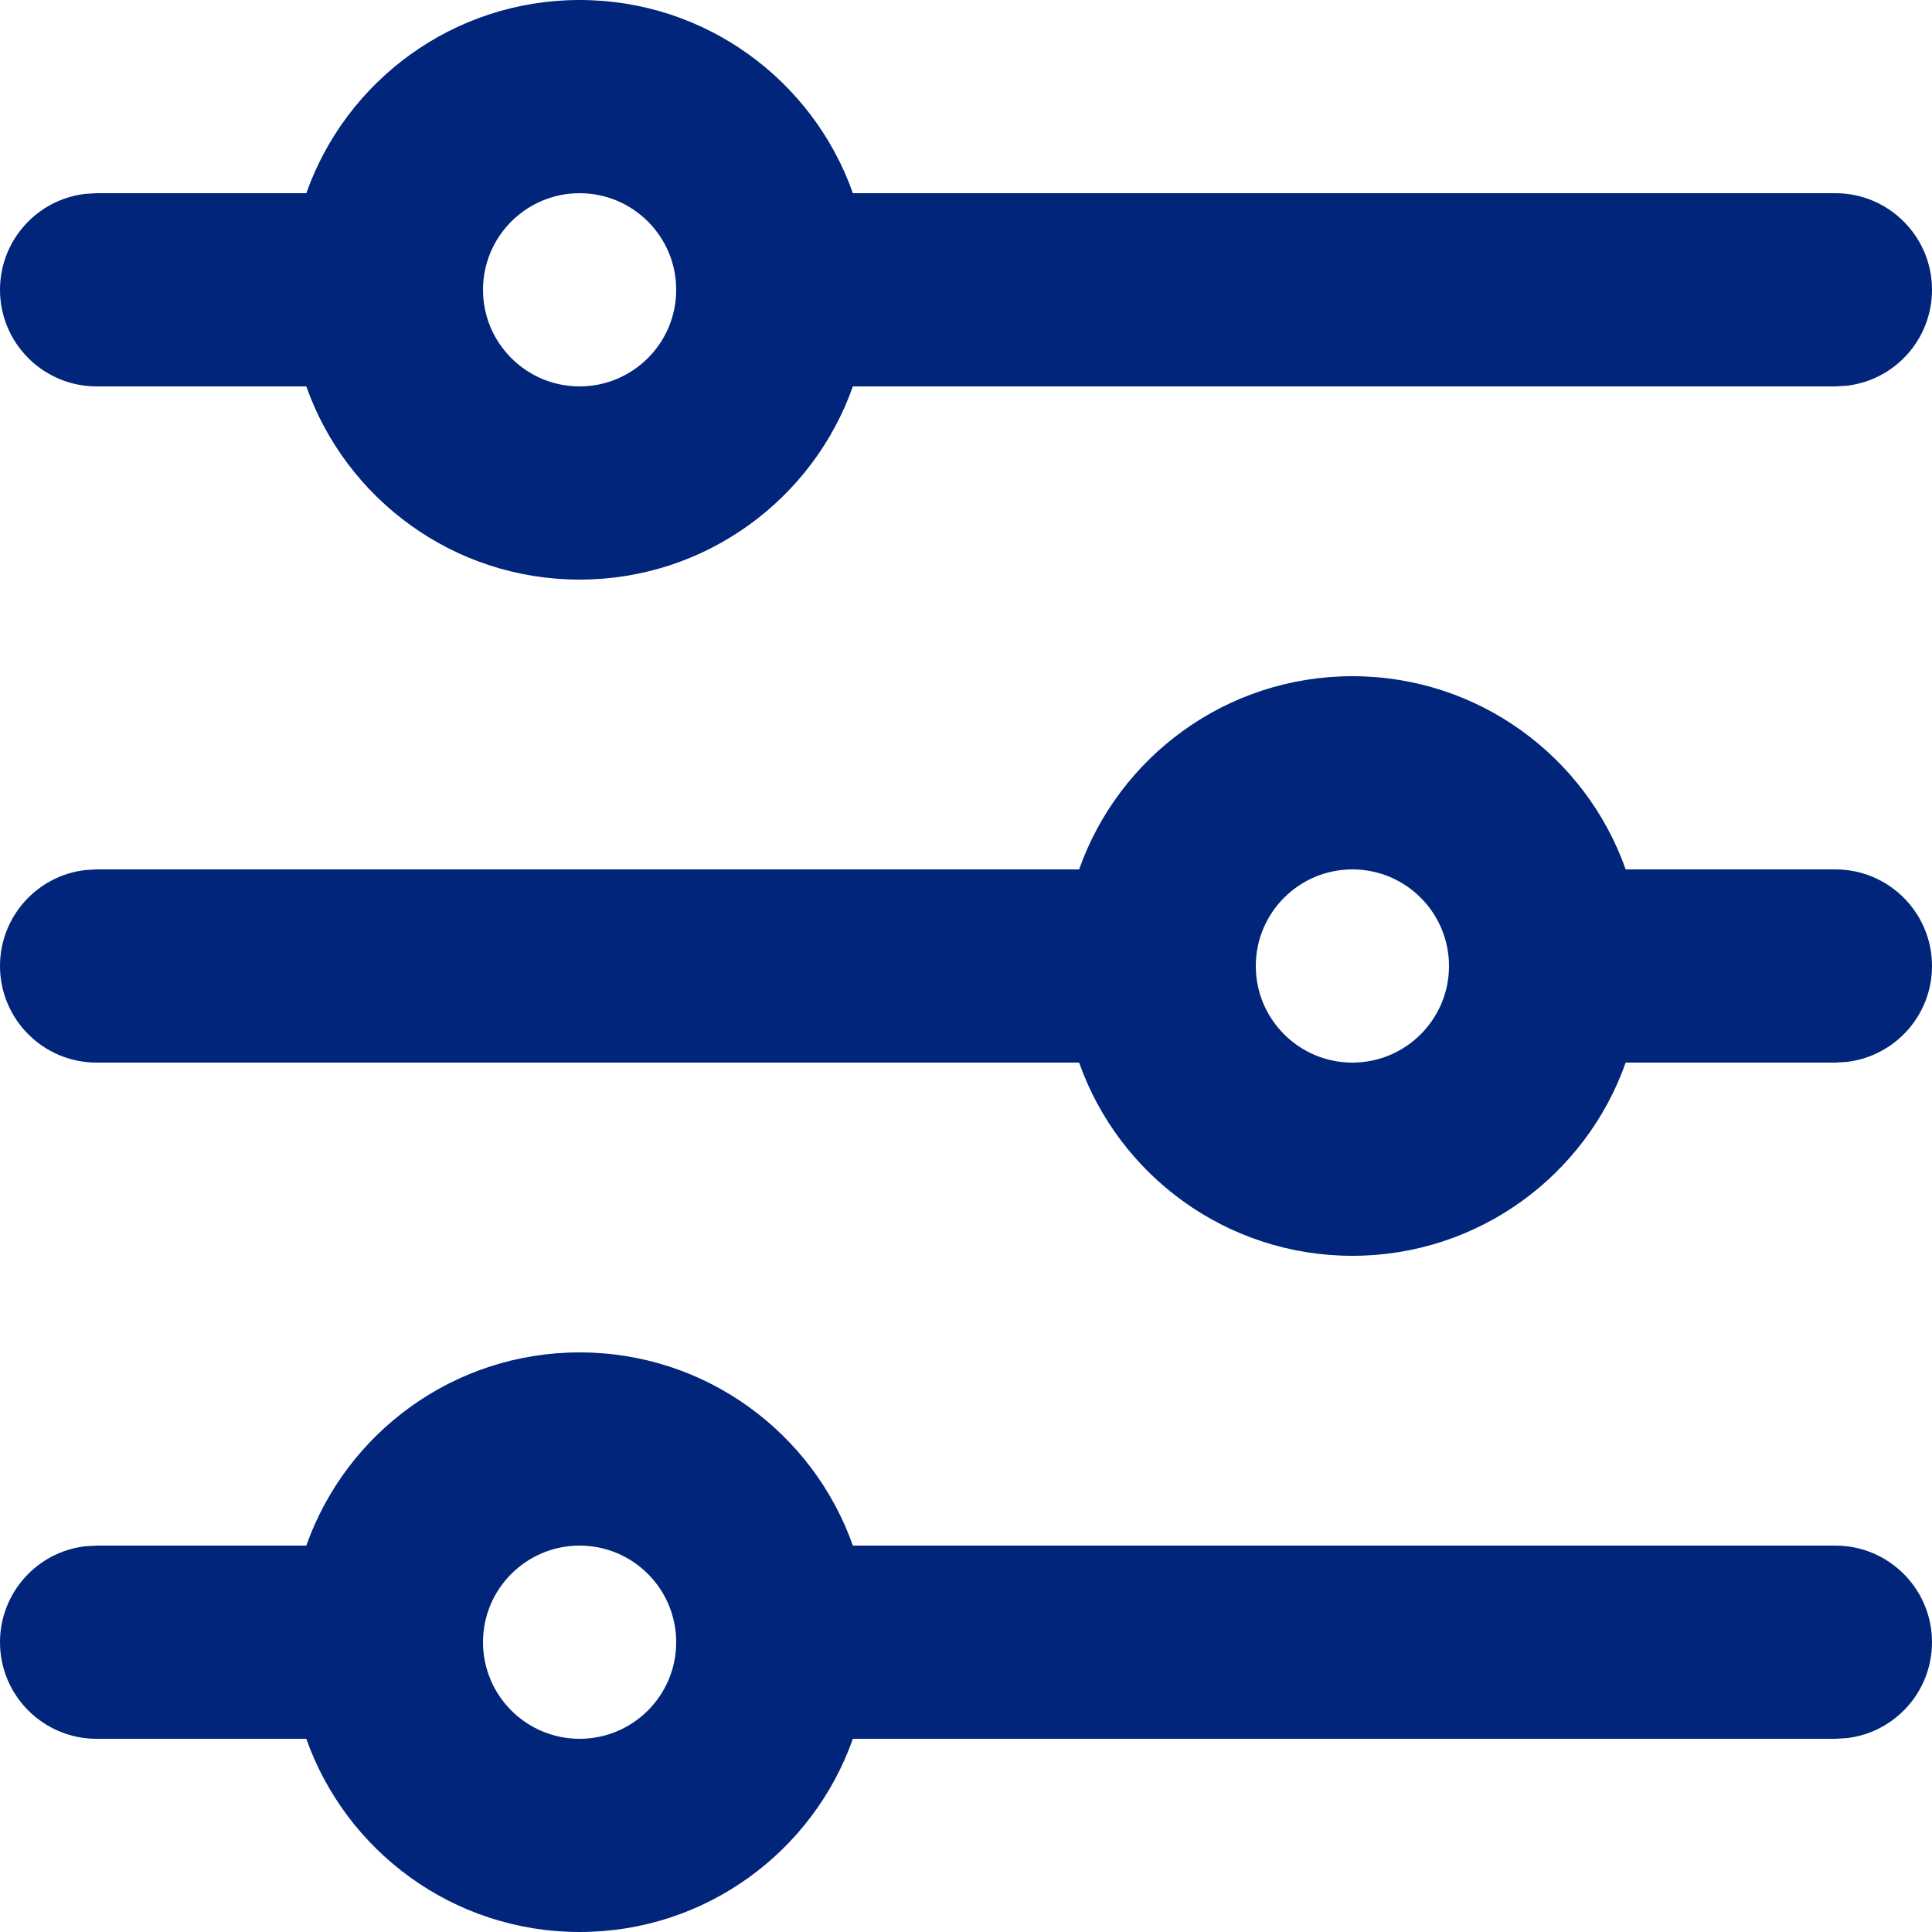 <svg width="20" height="20" viewBox="0 0 20 20" fill="none" xmlns="http://www.w3.org/2000/svg">
<path fill-rule="evenodd" clip-rule="evenodd" d="M3.171 4H1C0.448 4 0 3.552 0 3C0 2.487 0.386 2.064 0.883 2.007L1 2H3.171C3.582 0.835 4.694 0 6 0C7.306 0 8.418 0.835 8.829 2H19C19.552 2 20 2.448 20 3C20 3.513 19.614 3.936 19.117 3.993L19 4H8.829C8.418 5.165 7.306 6 6 6C4.694 6 3.582 5.165 3.171 4ZM6 2C6.552 2 7 2.448 7 3C7 3.552 6.552 4 6 4C5.448 4 5 3.552 5 3C5 2.448 5.448 2 6 2ZM1 18H3.171C3.582 19.165 4.694 20 6 20C7.306 20 8.418 19.165 8.829 18H19L19.117 17.993C19.614 17.936 20 17.513 20 17C20 16.448 19.552 16 19 16H8.829C8.418 14.835 7.306 14 6 14C4.694 14 3.582 14.835 3.171 16H1L0.883 16.007C0.386 16.064 0 16.487 0 17C0 17.552 0.448 18 1 18ZM7 17C7 16.448 6.552 16 6 16C5.448 16 5 16.448 5 17C5 17.552 5.448 18 6 18C6.552 18 7 17.552 7 17ZM20 10C20 9.448 19.552 9 19 9H16.829C16.418 7.835 15.306 7 14 7C12.694 7 11.582 7.835 11.171 9H1L0.883 9.007C0.386 9.064 0 9.487 0 10C0 10.552 0.448 11 1 11H11.171C11.582 12.165 12.694 13 14 13C15.306 13 16.418 12.165 16.829 11H19L19.117 10.993C19.614 10.935 20 10.513 20 10ZM13 10C13 10.552 13.448 11 14 11C14.552 11 15 10.552 15 10C15 9.448 14.552 9 14 9C13.448 9 13 9.448 13 10Z" fill="#00257A"/>
<mask id="mask0_8413_6429" style="mask-type:luminance" maskUnits="userSpaceOnUse" x="0" y="0" width="20" height="20">
<path fill-rule="evenodd" clip-rule="evenodd" d="M3.171 4H1C0.448 4 0 3.552 0 3C0 2.487 0.386 2.064 0.883 2.007L1 2H3.171C3.582 0.835 4.694 0 6 0C7.306 0 8.418 0.835 8.829 2H19C19.552 2 20 2.448 20 3C20 3.513 19.614 3.936 19.117 3.993L19 4H8.829C8.418 5.165 7.306 6 6 6C4.694 6 3.582 5.165 3.171 4ZM6 2C6.552 2 7 2.448 7 3C7 3.552 6.552 4 6 4C5.448 4 5 3.552 5 3C5 2.448 5.448 2 6 2ZM1 18H3.171C3.582 19.165 4.694 20 6 20C7.306 20 8.418 19.165 8.829 18H19L19.117 17.993C19.614 17.936 20 17.513 20 17C20 16.448 19.552 16 19 16H8.829C8.418 14.835 7.306 14 6 14C4.694 14 3.582 14.835 3.171 16H1L0.883 16.007C0.386 16.064 0 16.487 0 17C0 17.552 0.448 18 1 18ZM7 17C7 16.448 6.552 16 6 16C5.448 16 5 16.448 5 17C5 17.552 5.448 18 6 18C6.552 18 7 17.552 7 17ZM20 10C20 9.448 19.552 9 19 9H16.829C16.418 7.835 15.306 7 14 7C12.694 7 11.582 7.835 11.171 9H1L0.883 9.007C0.386 9.064 0 9.487 0 10C0 10.552 0.448 11 1 11H11.171C11.582 12.165 12.694 13 14 13C15.306 13 16.418 12.165 16.829 11H19L19.117 10.993C19.614 10.935 20 10.513 20 10ZM13 10C13 10.552 13.448 11 14 11C14.552 11 15 10.552 15 10C15 9.448 14.552 9 14 9C13.448 9 13 9.448 13 10Z" fill="white"/>
</mask>
<g mask="url(#mask0_8413_6429)">
</g>
</svg>
